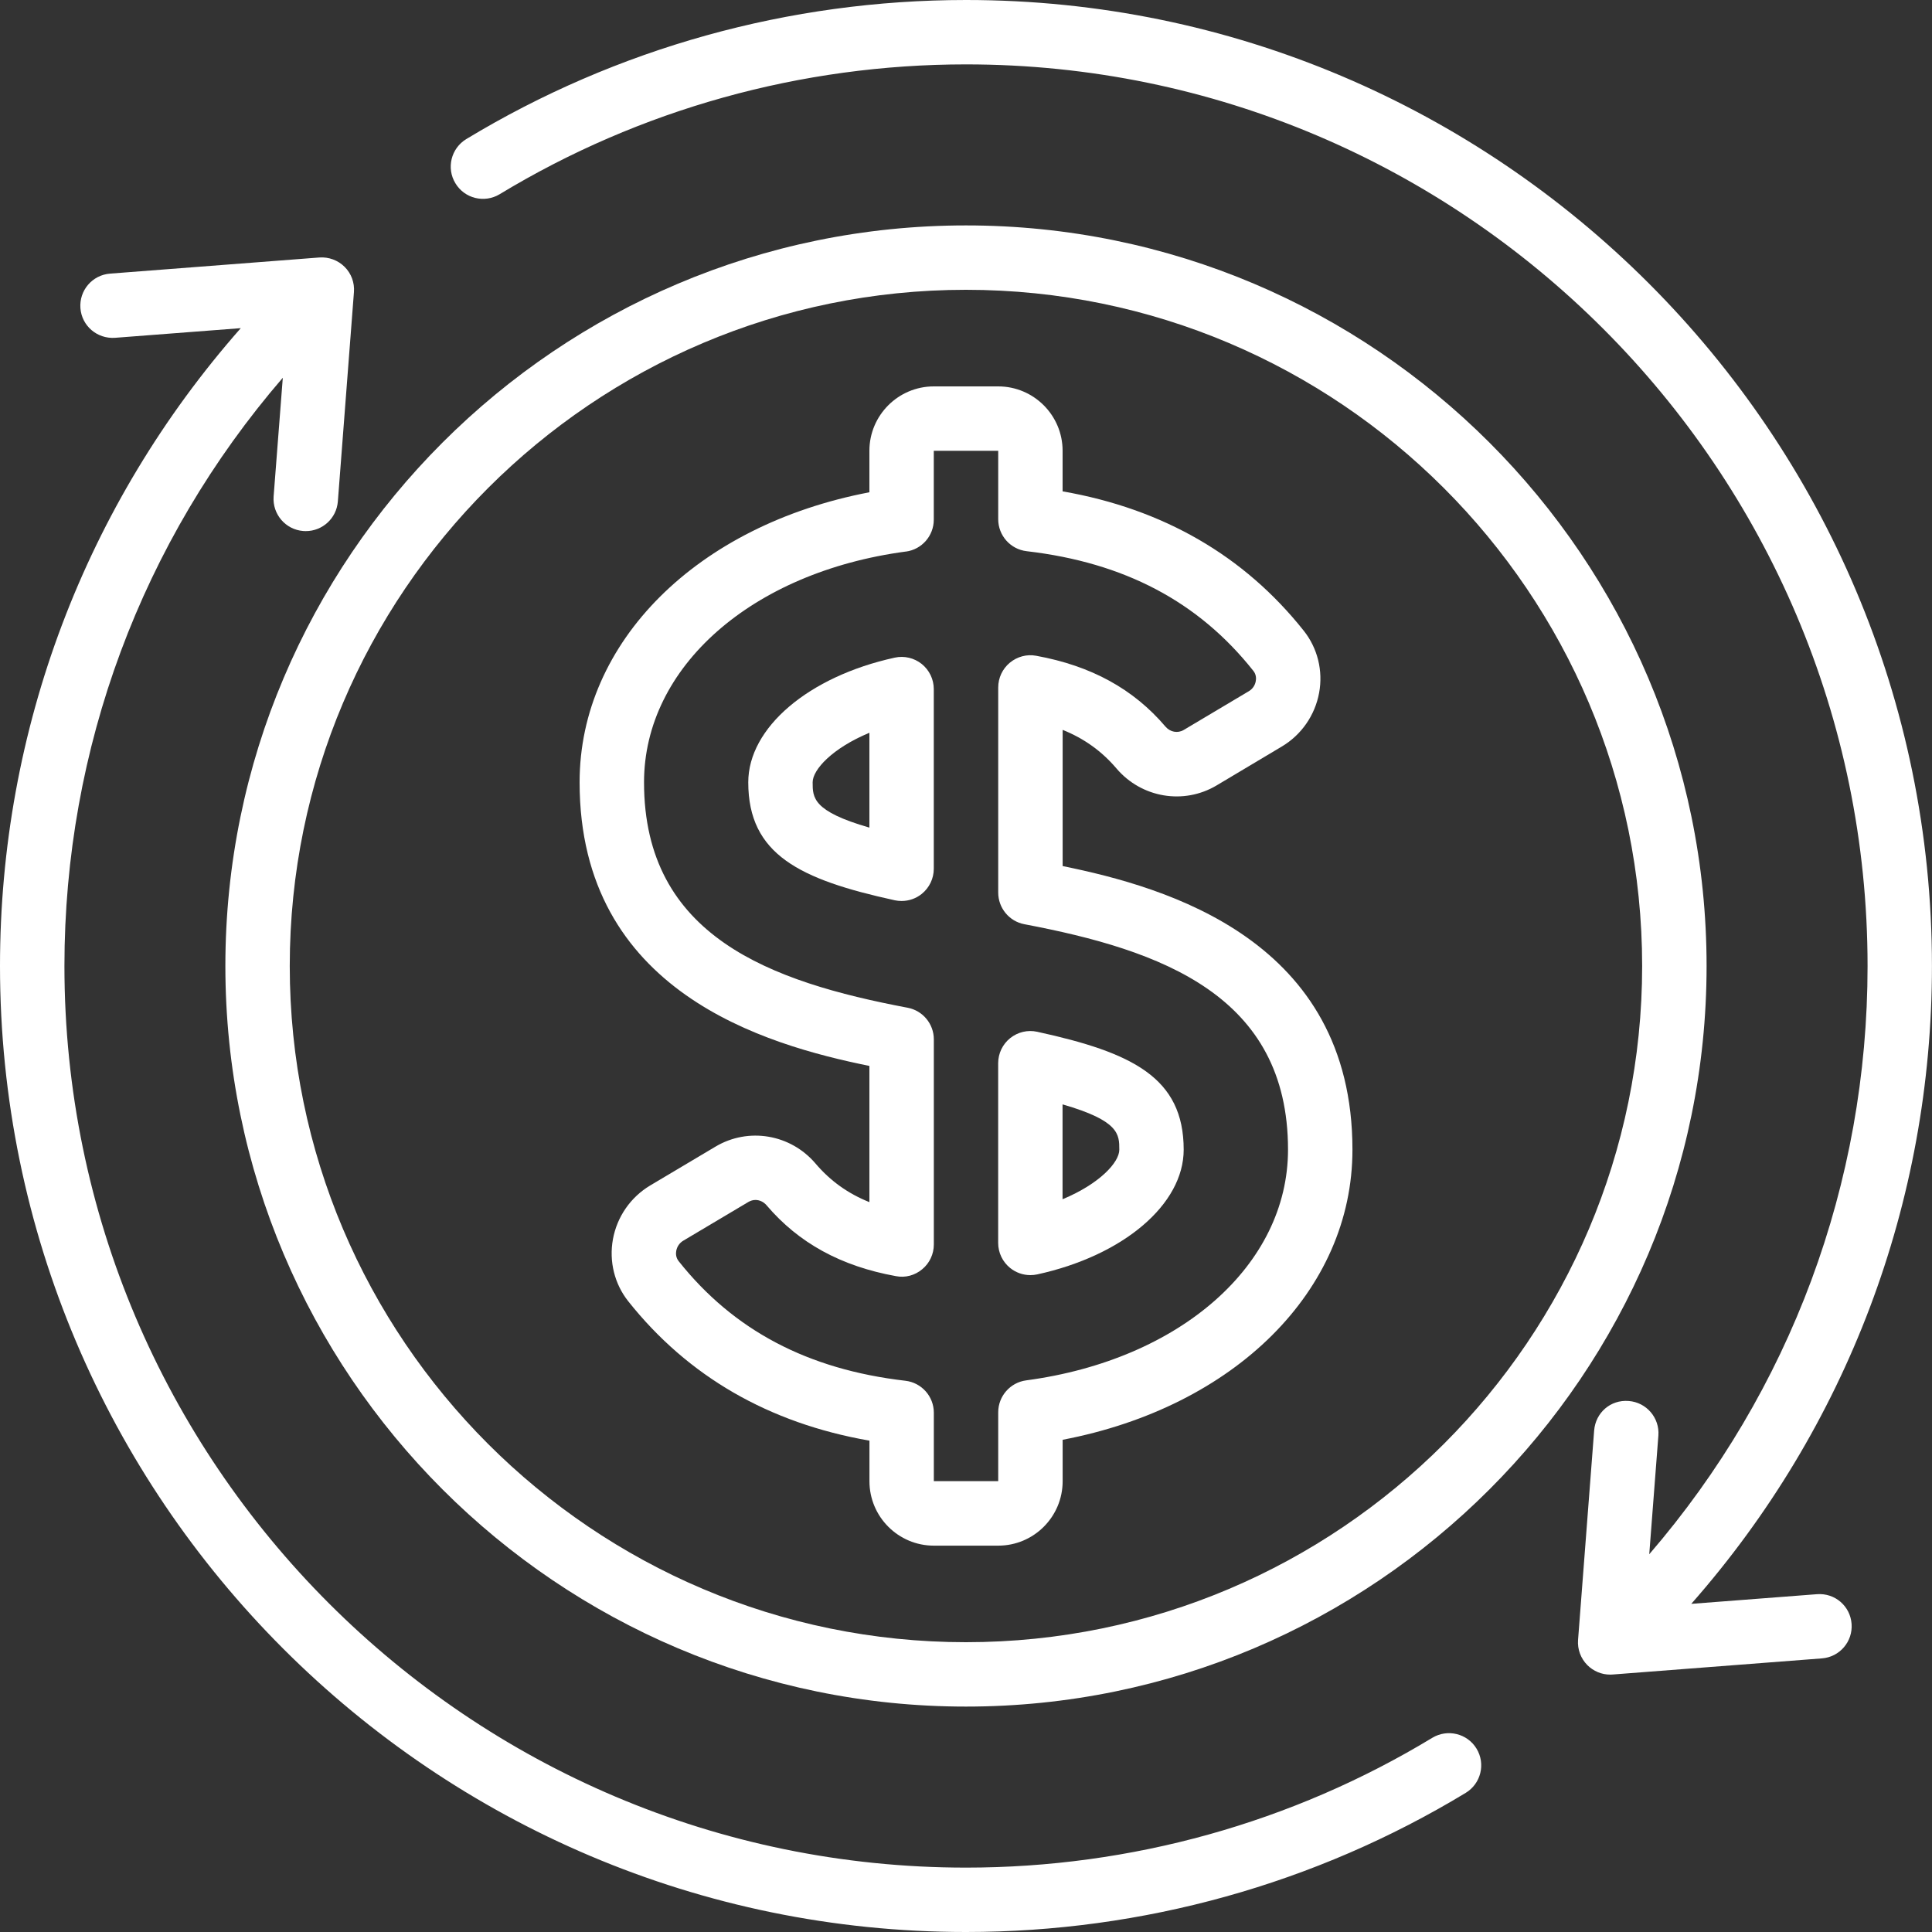 <svg width="40" height="40" viewBox="0 0 40 40" fill="none" xmlns="http://www.w3.org/2000/svg">
<rect x="0" y="0" width="40" height="40" fill="#333333" stroke="none"/>
<g clip-path="url(#clip0_5418_87603)">
<path d="M19.999 35.333C28.455 35.333 35.333 28.455 35.333 20C35.333 11.545 28.455 4.667 19.999 4.667C11.544 4.667 4.666 11.545 4.666 20C4.666 28.455 11.545 35.333 19.999 35.333ZM19.999 6C27.719 6 33.999 12.281 33.999 20C33.999 27.719 27.719 34 19.999 34C12.28 34 5.999 27.719 5.999 20C5.999 12.281 12.279 6 19.999 6Z" fill="white"/>
<path d="M18 22.069V24.889C17.551 24.709 17.188 24.446 16.885 24.09C16.367 23.481 15.495 23.334 14.813 23.74L13.463 24.543C13.057 24.785 12.775 25.191 12.69 25.657C12.607 26.114 12.722 26.582 13.007 26.941C14.241 28.496 15.919 29.465 18.001 29.827V30.667C18.001 31.403 18.599 32.001 19.334 32.001H20.667C21.403 32.001 22.001 31.403 22.001 30.667V29.809C25.562 29.13 28.001 26.722 28.001 23.803C28.001 19.461 24.151 18.369 22.001 17.931V15.111C22.45 15.292 22.813 15.555 23.116 15.911C23.634 16.519 24.507 16.667 25.189 16.261L26.537 15.457C26.943 15.216 27.225 14.81 27.311 14.344C27.395 13.887 27.279 13.419 26.993 13.059C25.759 11.505 24.082 10.536 22 10.173V9.333C22 8.598 21.402 8 20.667 8H19.333C18.598 8 18 8.598 18 9.333V10.192C14.439 10.871 12 13.279 12 16.197C12 20.539 15.849 21.631 18 22.069ZM18.755 11.42C19.086 11.376 19.333 11.093 19.333 10.759V9.333H20.667V10.75C20.667 11.089 20.921 11.373 21.257 11.412C23.278 11.647 24.813 12.456 25.949 13.889C26.013 13.968 26.008 14.057 25.999 14.103C25.984 14.191 25.931 14.266 25.855 14.311L24.506 15.114C24.383 15.186 24.228 15.158 24.131 15.045C23.468 14.265 22.591 13.784 21.453 13.577C21.259 13.54 21.059 13.595 20.907 13.721C20.755 13.847 20.667 14.035 20.667 14.233V18.48C20.667 18.8 20.895 19.076 21.209 19.135C24.044 19.672 26.667 20.609 26.667 23.802C26.667 26.189 24.438 28.153 21.246 28.579C20.915 28.623 20.667 28.906 20.667 29.24V30.666H19.334V29.249C19.334 28.911 19.081 28.626 18.744 28.587C16.723 28.353 15.188 27.543 14.051 26.111C13.991 26.035 13.991 25.953 14.001 25.897C14.017 25.809 14.07 25.733 14.145 25.688L15.495 24.885C15.541 24.858 15.591 24.844 15.641 24.844C15.725 24.844 15.809 24.882 15.87 24.953C16.534 25.734 17.41 26.215 18.548 26.421C18.744 26.46 18.943 26.405 19.095 26.277C19.247 26.151 19.334 25.963 19.334 25.765V21.519C19.334 21.199 19.106 20.923 18.791 20.864C15.957 20.327 13.334 19.39 13.334 16.197C13.334 13.81 15.563 11.845 18.755 11.419L18.755 11.42Z" fill="white"/>
<path d="M18.523 18.639C18.571 18.649 18.619 18.654 18.666 18.654C18.817 18.654 18.965 18.603 19.084 18.507C19.241 18.38 19.333 18.189 19.333 17.987V14.267C19.333 14.065 19.241 13.874 19.084 13.747C18.927 13.622 18.721 13.572 18.524 13.616C16.739 14.006 15.492 15.067 15.492 16.197C15.492 17.692 16.558 18.209 18.524 18.639H18.523ZM18 15.171V17.135C16.825 16.796 16.825 16.515 16.825 16.197C16.825 15.933 17.236 15.489 18 15.171Z" fill="white"/>
<path d="M21.333 26.4C21.38 26.4 21.428 26.395 21.475 26.385C23.261 25.995 24.507 24.933 24.507 23.803C24.507 22.309 23.441 21.791 21.475 21.362C21.277 21.318 21.073 21.367 20.915 21.493C20.757 21.62 20.666 21.811 20.666 22.013V25.733C20.666 25.935 20.757 26.126 20.915 26.253C21.035 26.349 21.182 26.4 21.333 26.4ZM21.999 22.865C23.174 23.204 23.174 23.485 23.174 23.803C23.174 24.067 22.763 24.511 21.999 24.829V22.865Z" fill="white"/>
<path d="M20 0C16.343 0 12.765 0.996 9.653 2.88C9.339 3.071 9.237 3.481 9.429 3.795C9.619 4.111 10.029 4.211 10.345 4.021C13.248 2.262 16.587 1.333 20 1.333C30.292 1.333 38.666 9.707 38.666 20C38.666 24.503 37.067 28.791 34.146 32.179L34.335 29.722C34.363 29.355 34.088 29.034 33.721 29.006C33.342 28.975 33.033 29.252 33.005 29.619L32.672 33.953C32.657 34.147 32.728 34.338 32.865 34.475C32.991 34.601 33.16 34.671 33.337 34.671C33.353 34.671 33.371 34.671 33.388 34.669L37.721 34.335C38.088 34.307 38.363 33.987 38.335 33.619C38.307 33.253 37.992 32.978 37.619 33.006L35.016 33.206C38.233 29.552 39.999 24.895 39.999 20C39.999 8.972 31.027 0 20 0Z" fill="white"/>
<path d="M20 40C23.657 40 27.235 39.004 30.345 37.12C30.661 36.929 30.761 36.519 30.571 36.205C30.38 35.889 29.969 35.79 29.655 35.979C26.753 37.738 23.414 38.667 20.001 38.667C9.708 38.667 1.334 30.293 1.334 20C1.334 15.497 2.933 11.209 5.855 7.821L5.665 10.278C5.637 10.645 5.912 10.966 6.279 10.994C6.296 10.995 6.313 10.996 6.331 10.996C6.676 10.996 6.968 10.731 6.995 10.381L7.328 6.047C7.343 5.853 7.273 5.662 7.135 5.525C6.997 5.387 6.805 5.317 6.612 5.331L2.279 5.665C1.911 5.693 1.637 6.013 1.665 6.381C1.693 6.747 2.011 7.019 2.381 6.994L4.985 6.794C1.766 10.448 0 15.105 0 20C0 31.028 8.972 40 20 40Z" fill="white"/>
</g>
<defs>
<clipPath id="clip0_5418_87603">
<rect width="40" height="40" fill="white"/>
</clipPath>
</defs>
</svg>
